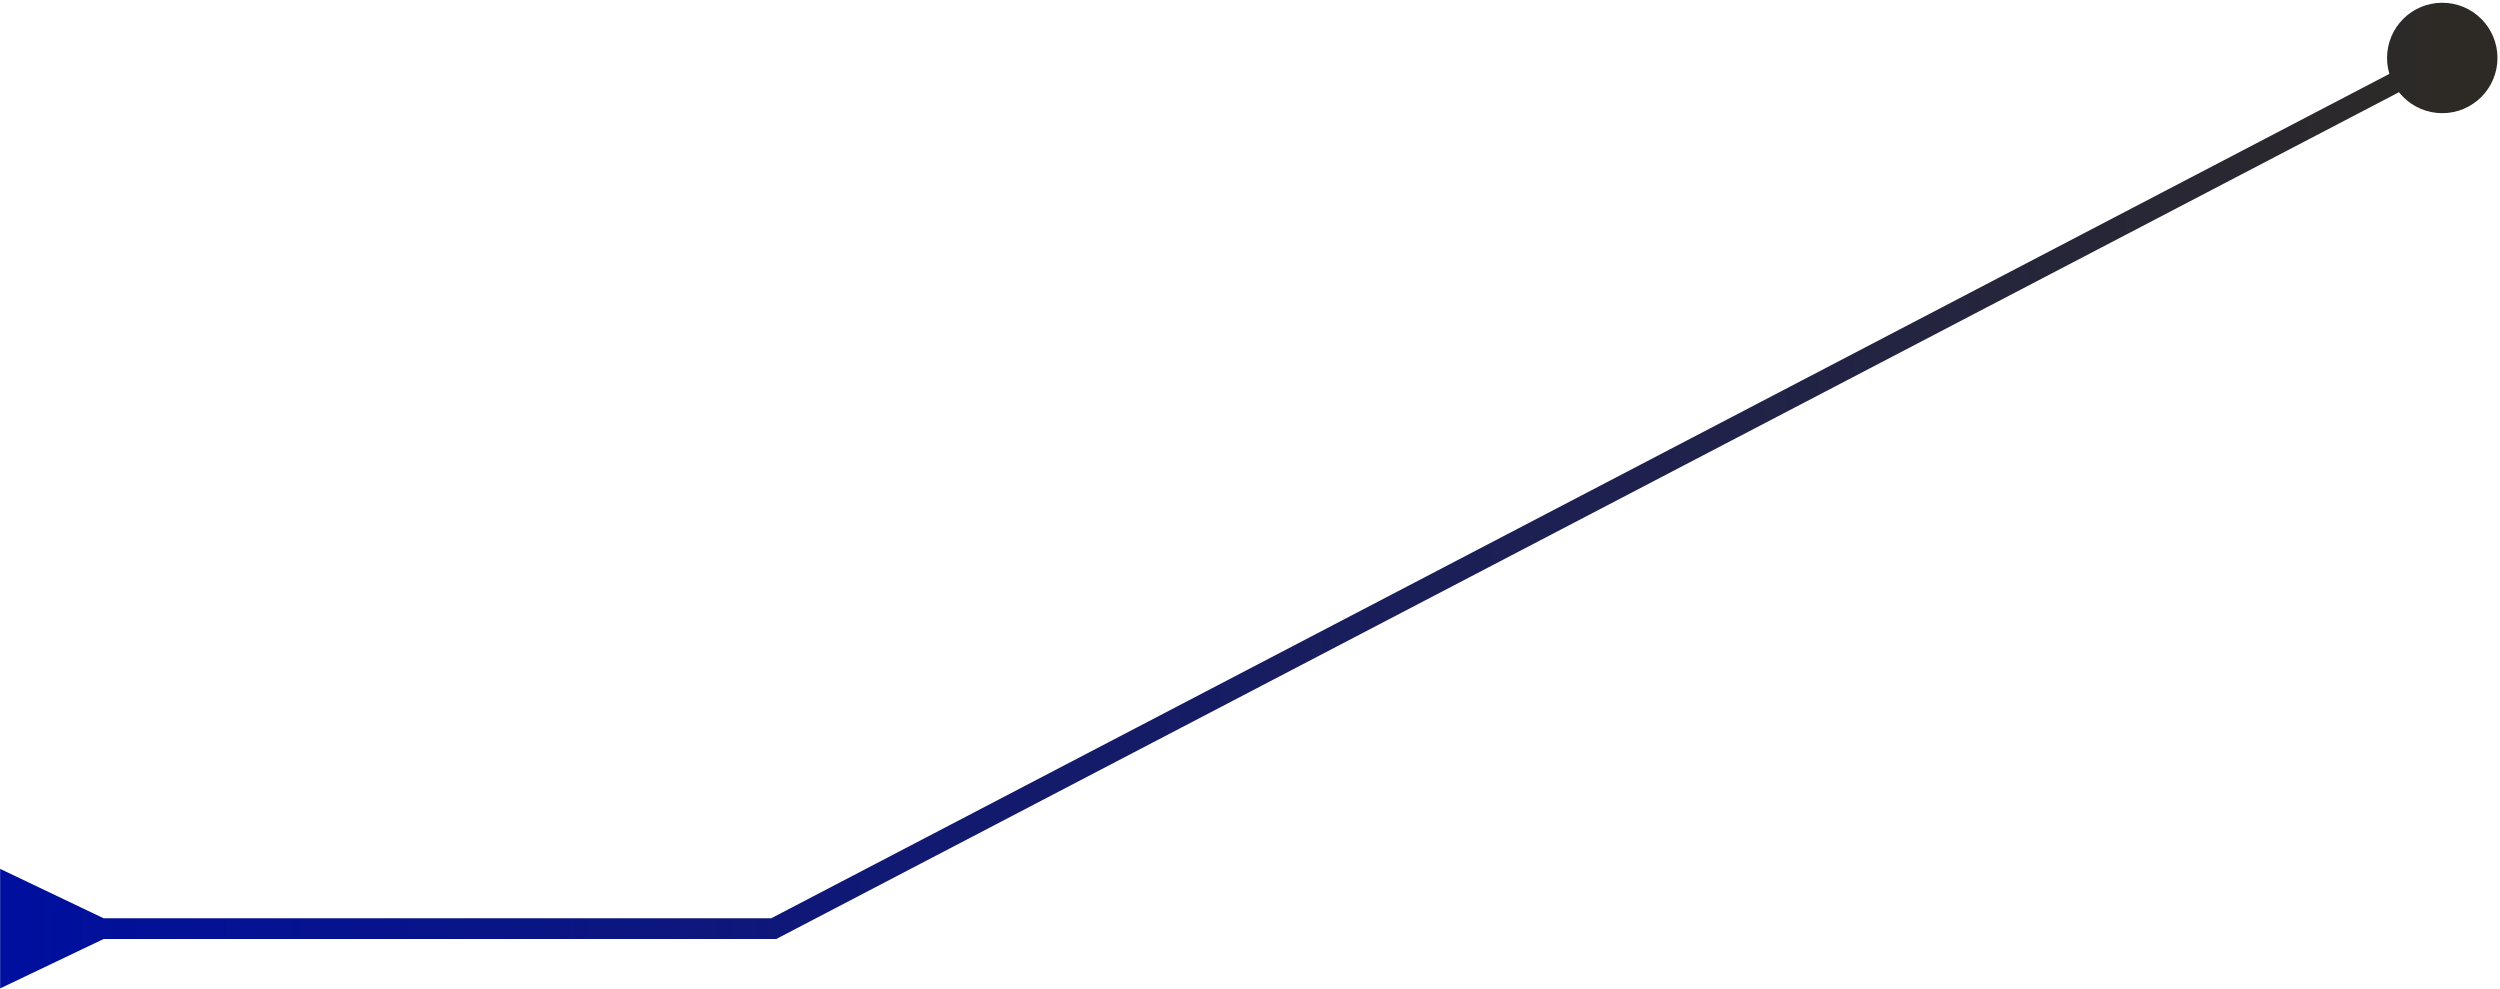 <svg width="483" height="191" viewBox="0 0 483 191" fill="none" xmlns="http://www.w3.org/2000/svg">
<path d="M20.025 181.412L0.025 190.959V167.865L20.025 177.412V181.412ZM149.483 179.412L150.409 181.185L149.974 181.412H149.483V179.412ZM461.177 11.198C461.177 5.307 465.953 0.531 471.844 0.531C477.735 0.531 482.511 5.307 482.511 11.198C482.511 17.089 477.735 21.865 471.844 21.865C465.953 21.865 461.177 17.089 461.177 11.198ZM18.025 177.412H149.483V181.412H18.025V177.412ZM148.558 177.639L470.919 9.425L472.769 12.971L150.409 181.185L148.558 177.639Z" fill="url(#paint0_linear_2378_141)"/>
<defs>
<linearGradient id="paint0_linear_2378_141" x1="0.025" y1="95.305" x2="471.844" y2="95.305" gradientUnits="userSpaceOnUse">
<stop stop-color="#000F9F"/>
<stop offset="1" stop-color="#2D2A26"/>
</linearGradient>
</defs>
</svg>
